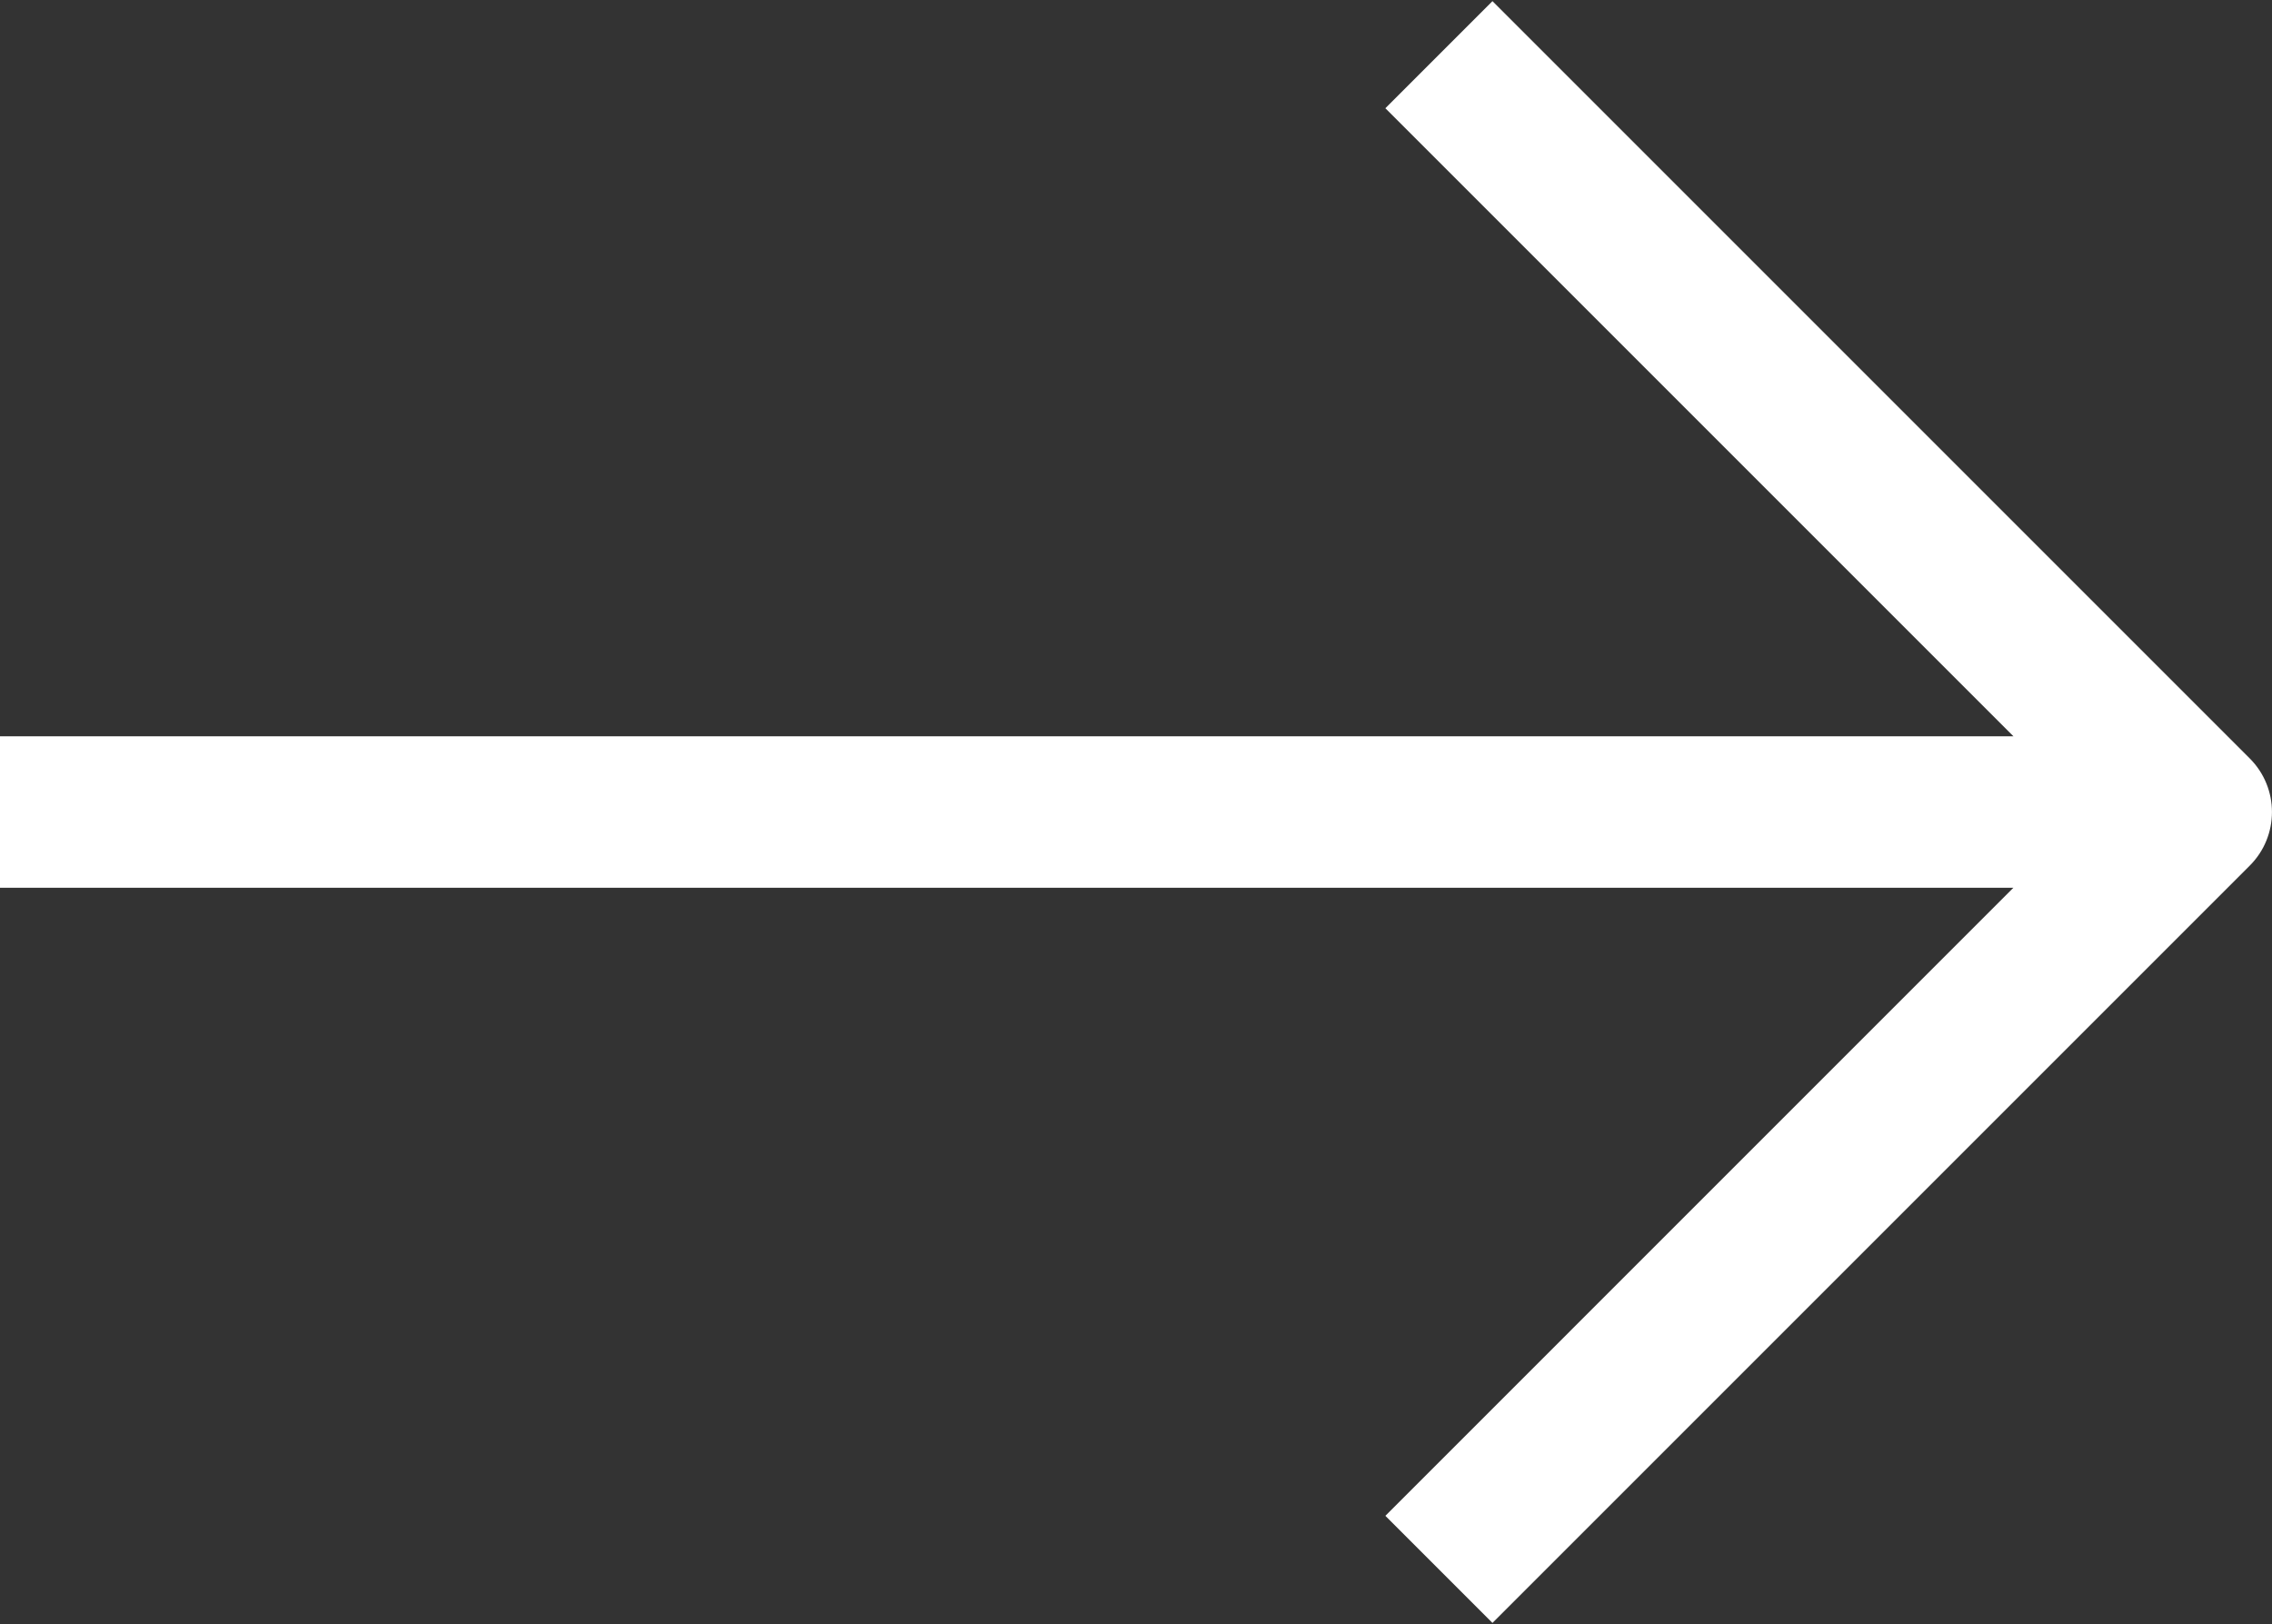 <?xml version="1.0" encoding="UTF-8"?> <svg xmlns="http://www.w3.org/2000/svg" width="512" height="366" viewBox="0 0 512 366" fill="none"><rect x="0" y="0" width="512" height="366" fill="#333333" stroke="none"/><path d="M506.999 170.929L336.327 0.257L312.194 24.39L453.733 165.929H0V200.063H453.715L312.194 341.602L336.327 365.735L506.999 195.063C513.656 188.389 513.656 177.602 506.999 170.929Z" fill="white"></path></svg> 